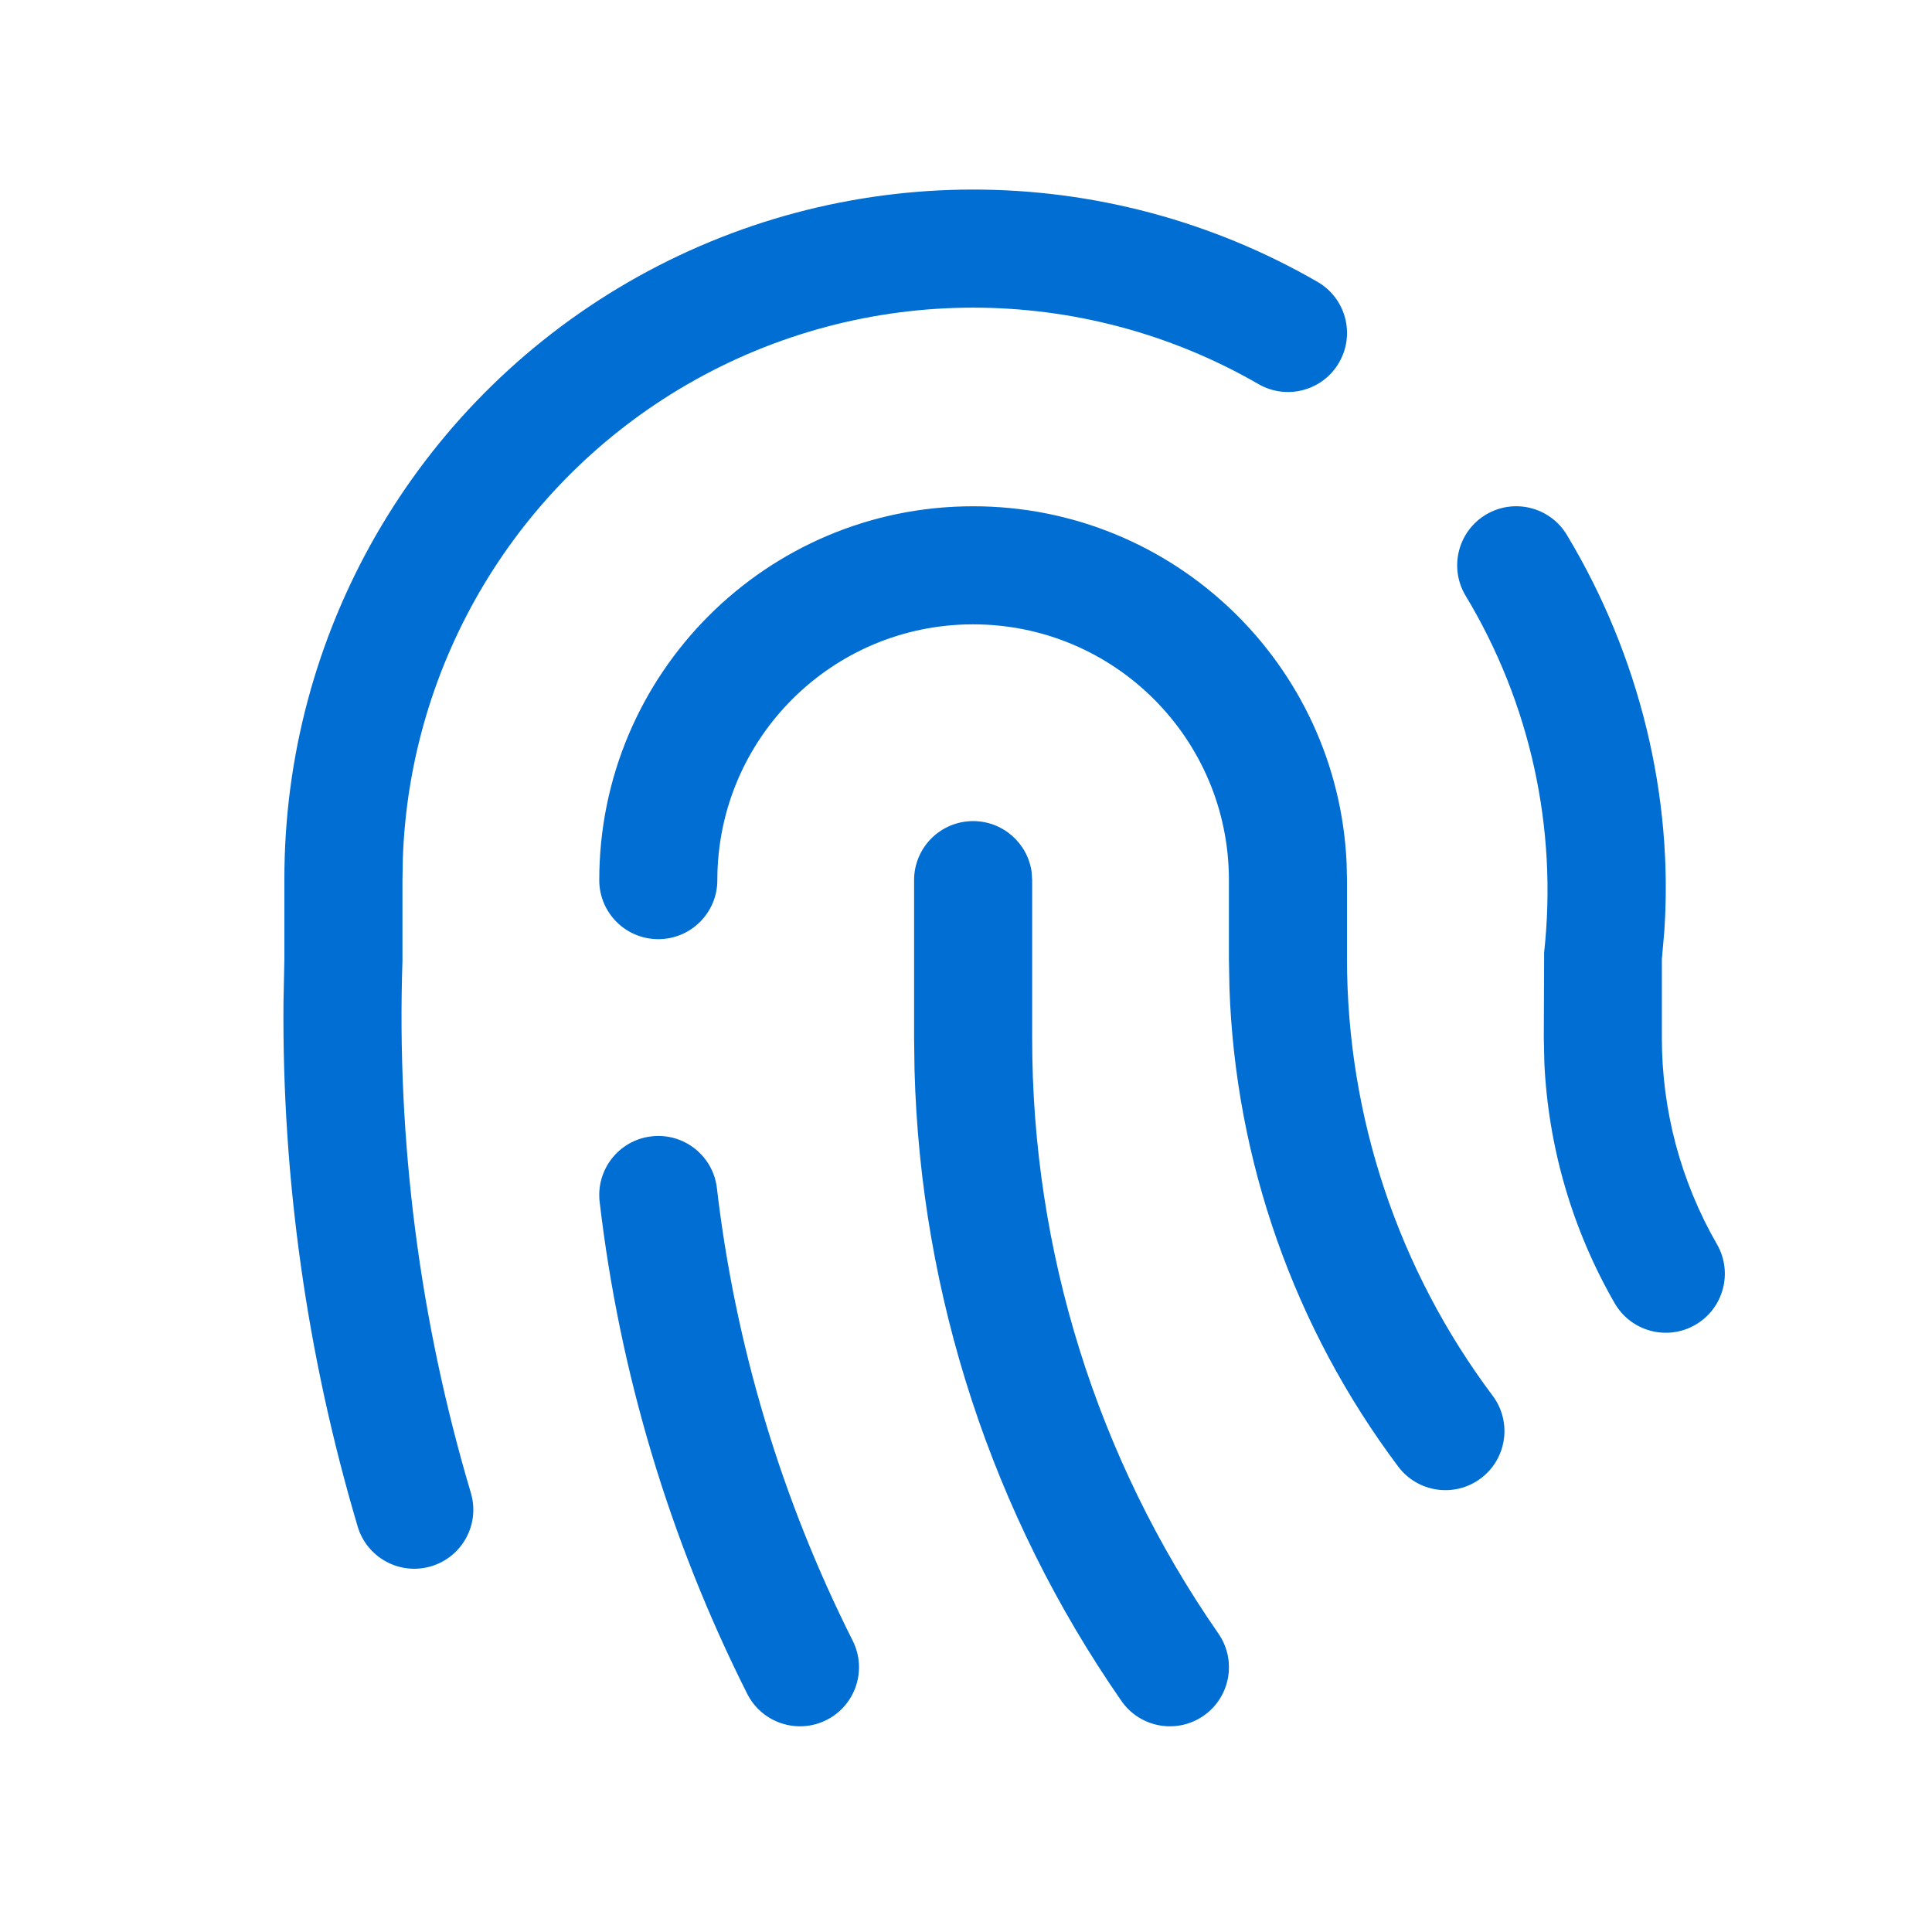 <?xml version="1.0" encoding="UTF-8"?>
<svg xmlns="http://www.w3.org/2000/svg" width="45" height="45" viewBox="0 0 45 45" fill="none">
  <path fill-rule="evenodd" clip-rule="evenodd" d="M30.687 6.565C25.717 3.695 19.592 3.699 14.626 6.576C9.66 9.452 6.609 14.762 6.624 20.501L6.624 22.331L6.603 23.356C6.569 27.46 7.151 31.584 8.331 35.556C8.548 36.284 9.313 36.698 10.041 36.482C10.769 36.265 11.184 35.5 10.967 34.772C9.772 30.753 9.234 26.567 9.374 22.376L9.374 20.497L9.383 19.989C9.544 15.427 12.037 11.253 16.005 8.955C20.119 6.572 25.194 6.569 29.312 8.946C29.97 9.326 30.811 9.101 31.19 8.443C31.57 7.785 31.345 6.944 30.687 6.565ZM22.666 11.792C27.342 11.792 31.157 15.477 31.365 20.102L31.374 20.5V22.334C31.374 26.003 32.565 29.573 34.766 32.508C35.222 33.116 35.099 33.978 34.491 34.434C33.883 34.889 33.022 34.766 32.566 34.158C30.142 30.927 28.773 27.032 28.636 23.006L28.624 22.334V20.5C28.624 17.209 25.957 14.542 22.666 14.542C19.375 14.542 16.708 17.209 16.708 20.5C16.708 21.26 16.092 21.875 15.333 21.875C14.573 21.875 13.958 21.26 13.958 20.5C13.958 15.691 17.857 11.792 22.666 11.792ZM34.606 11.989C35.257 11.597 36.102 11.807 36.494 12.457C38.194 15.28 38.981 18.552 38.764 21.705L38.708 22.334V24.169C38.706 25.858 39.148 27.517 39.991 28.981C40.37 29.639 40.144 30.48 39.485 30.859C38.827 31.238 37.987 31.011 37.608 30.353C36.623 28.642 36.063 26.723 35.971 24.758L35.958 24.167L35.966 22.184C36.283 19.289 35.641 16.371 34.138 13.877C33.746 13.226 33.956 12.381 34.606 11.989ZM24.029 20.314C23.938 19.642 23.362 19.125 22.666 19.125C21.907 19.125 21.291 19.741 21.291 20.5V24.167L21.301 24.919C21.441 30.177 23.113 35.287 26.12 39.618C26.553 40.242 27.41 40.396 28.034 39.963C28.657 39.53 28.812 38.673 28.379 38.049C25.549 33.974 24.035 29.13 24.041 24.168L24.041 20.5L24.029 20.314ZM15.173 26.468C15.927 26.38 16.61 26.919 16.698 27.674C17.128 31.345 18.199 34.913 19.861 38.215C20.202 38.894 19.929 39.72 19.251 40.062C18.573 40.403 17.746 40.13 17.404 39.452C15.598 35.863 14.434 31.985 13.967 27.994C13.879 27.239 14.418 26.556 15.173 26.468Z" fill="#006ED2"></path>
</svg>
